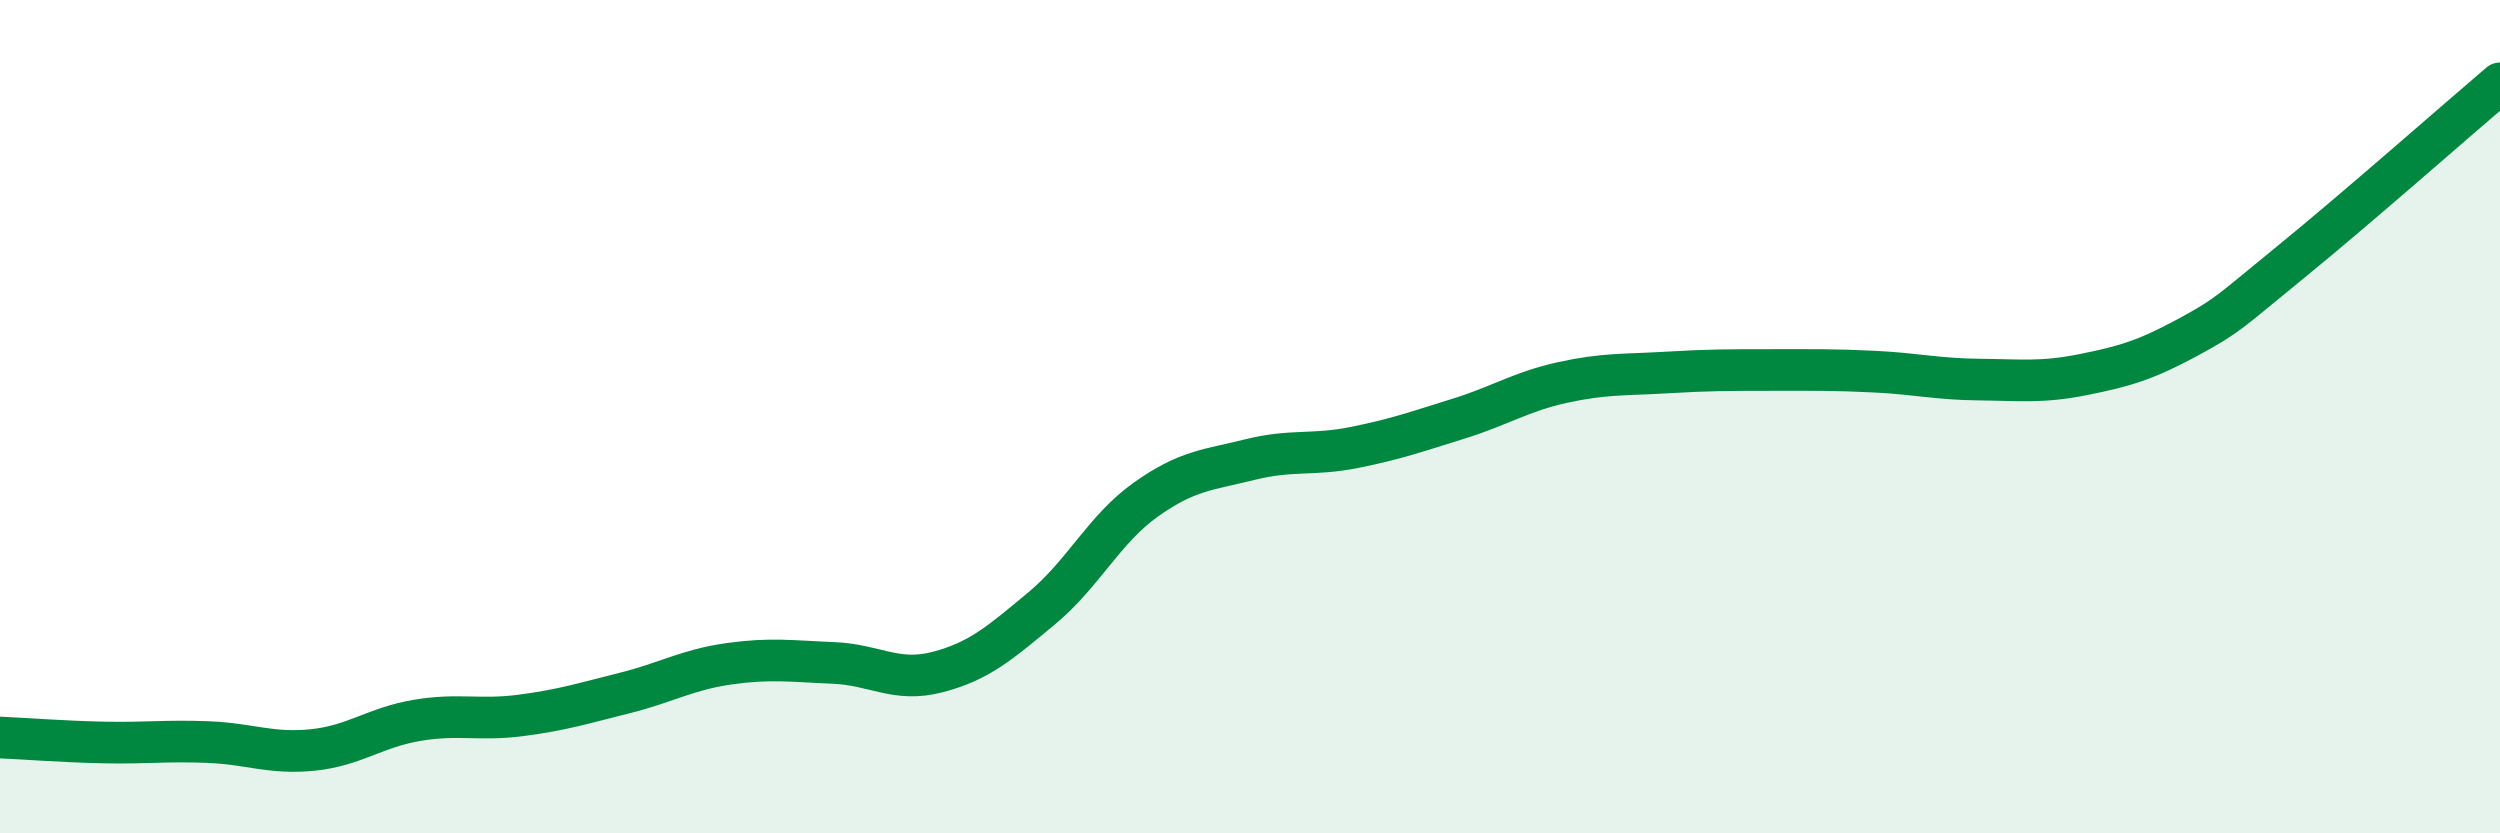 
    <svg width="60" height="20" viewBox="0 0 60 20" xmlns="http://www.w3.org/2000/svg">
      <path
        d="M 0,17.7 C 0.5,17.72 1.5,17.8 2.5,17.82 C 3.5,17.84 4,17.77 5,17.81 C 6,17.85 6.5,18.1 7.5,18 C 8.5,17.9 9,17.46 10,17.29 C 11,17.12 11.5,17.3 12.5,17.17 C 13.5,17.04 14,16.88 15,16.63 C 16,16.38 16.5,16.07 17.5,15.93 C 18.5,15.79 19,15.87 20,15.91 C 21,15.95 21.5,16.39 22.5,16.13 C 23.5,15.87 24,15.43 25,14.6 C 26,13.77 26.5,12.7 27.5,11.99 C 28.5,11.28 29,11.28 30,11.03 C 31,10.78 31.5,10.94 32.5,10.74 C 33.5,10.54 34,10.36 35,10.05 C 36,9.74 36.5,9.4 37.5,9.18 C 38.5,8.96 39,9 40,8.94 C 41,8.88 41.5,8.88 42.5,8.88 C 43.5,8.88 44,8.87 45,8.92 C 46,8.97 46.5,9.1 47.5,9.11 C 48.5,9.12 49,9.19 50,8.99 C 51,8.79 51.5,8.64 52.5,8.1 C 53.5,7.56 53.5,7.49 55,6.27 C 56.5,5.05 59,2.85 60,2L60 20L0 20Z"
        fill="#008740"
        opacity="0.1"
        stroke-linecap="round"
        stroke-linejoin="round"
      />
      <path
        d="M 0,17.7 C 0.5,17.72 1.5,17.8 2.5,17.82 C 3.5,17.84 4,17.77 5,17.81 C 6,17.85 6.5,18.1 7.5,18 C 8.5,17.9 9,17.46 10,17.29 C 11,17.12 11.5,17.3 12.5,17.17 C 13.5,17.04 14,16.88 15,16.63 C 16,16.38 16.5,16.07 17.5,15.93 C 18.5,15.79 19,15.87 20,15.91 C 21,15.95 21.5,16.39 22.5,16.13 C 23.5,15.87 24,15.43 25,14.6 C 26,13.77 26.5,12.7 27.5,11.99 C 28.5,11.28 29,11.28 30,11.03 C 31,10.78 31.5,10.94 32.5,10.74 C 33.5,10.54 34,10.36 35,10.05 C 36,9.74 36.5,9.4 37.5,9.18 C 38.5,8.96 39,9 40,8.94 C 41,8.88 41.5,8.88 42.5,8.88 C 43.5,8.88 44,8.87 45,8.92 C 46,8.97 46.5,9.1 47.5,9.11 C 48.5,9.12 49,9.19 50,8.99 C 51,8.79 51.5,8.64 52.5,8.1 C 53.5,7.56 53.5,7.49 55,6.27 C 56.5,5.05 59,2.85 60,2"
        stroke="#008740"
        stroke-width="1"
        fill="none"
        stroke-linecap="round"
        stroke-linejoin="round"
      />
    </svg>
  